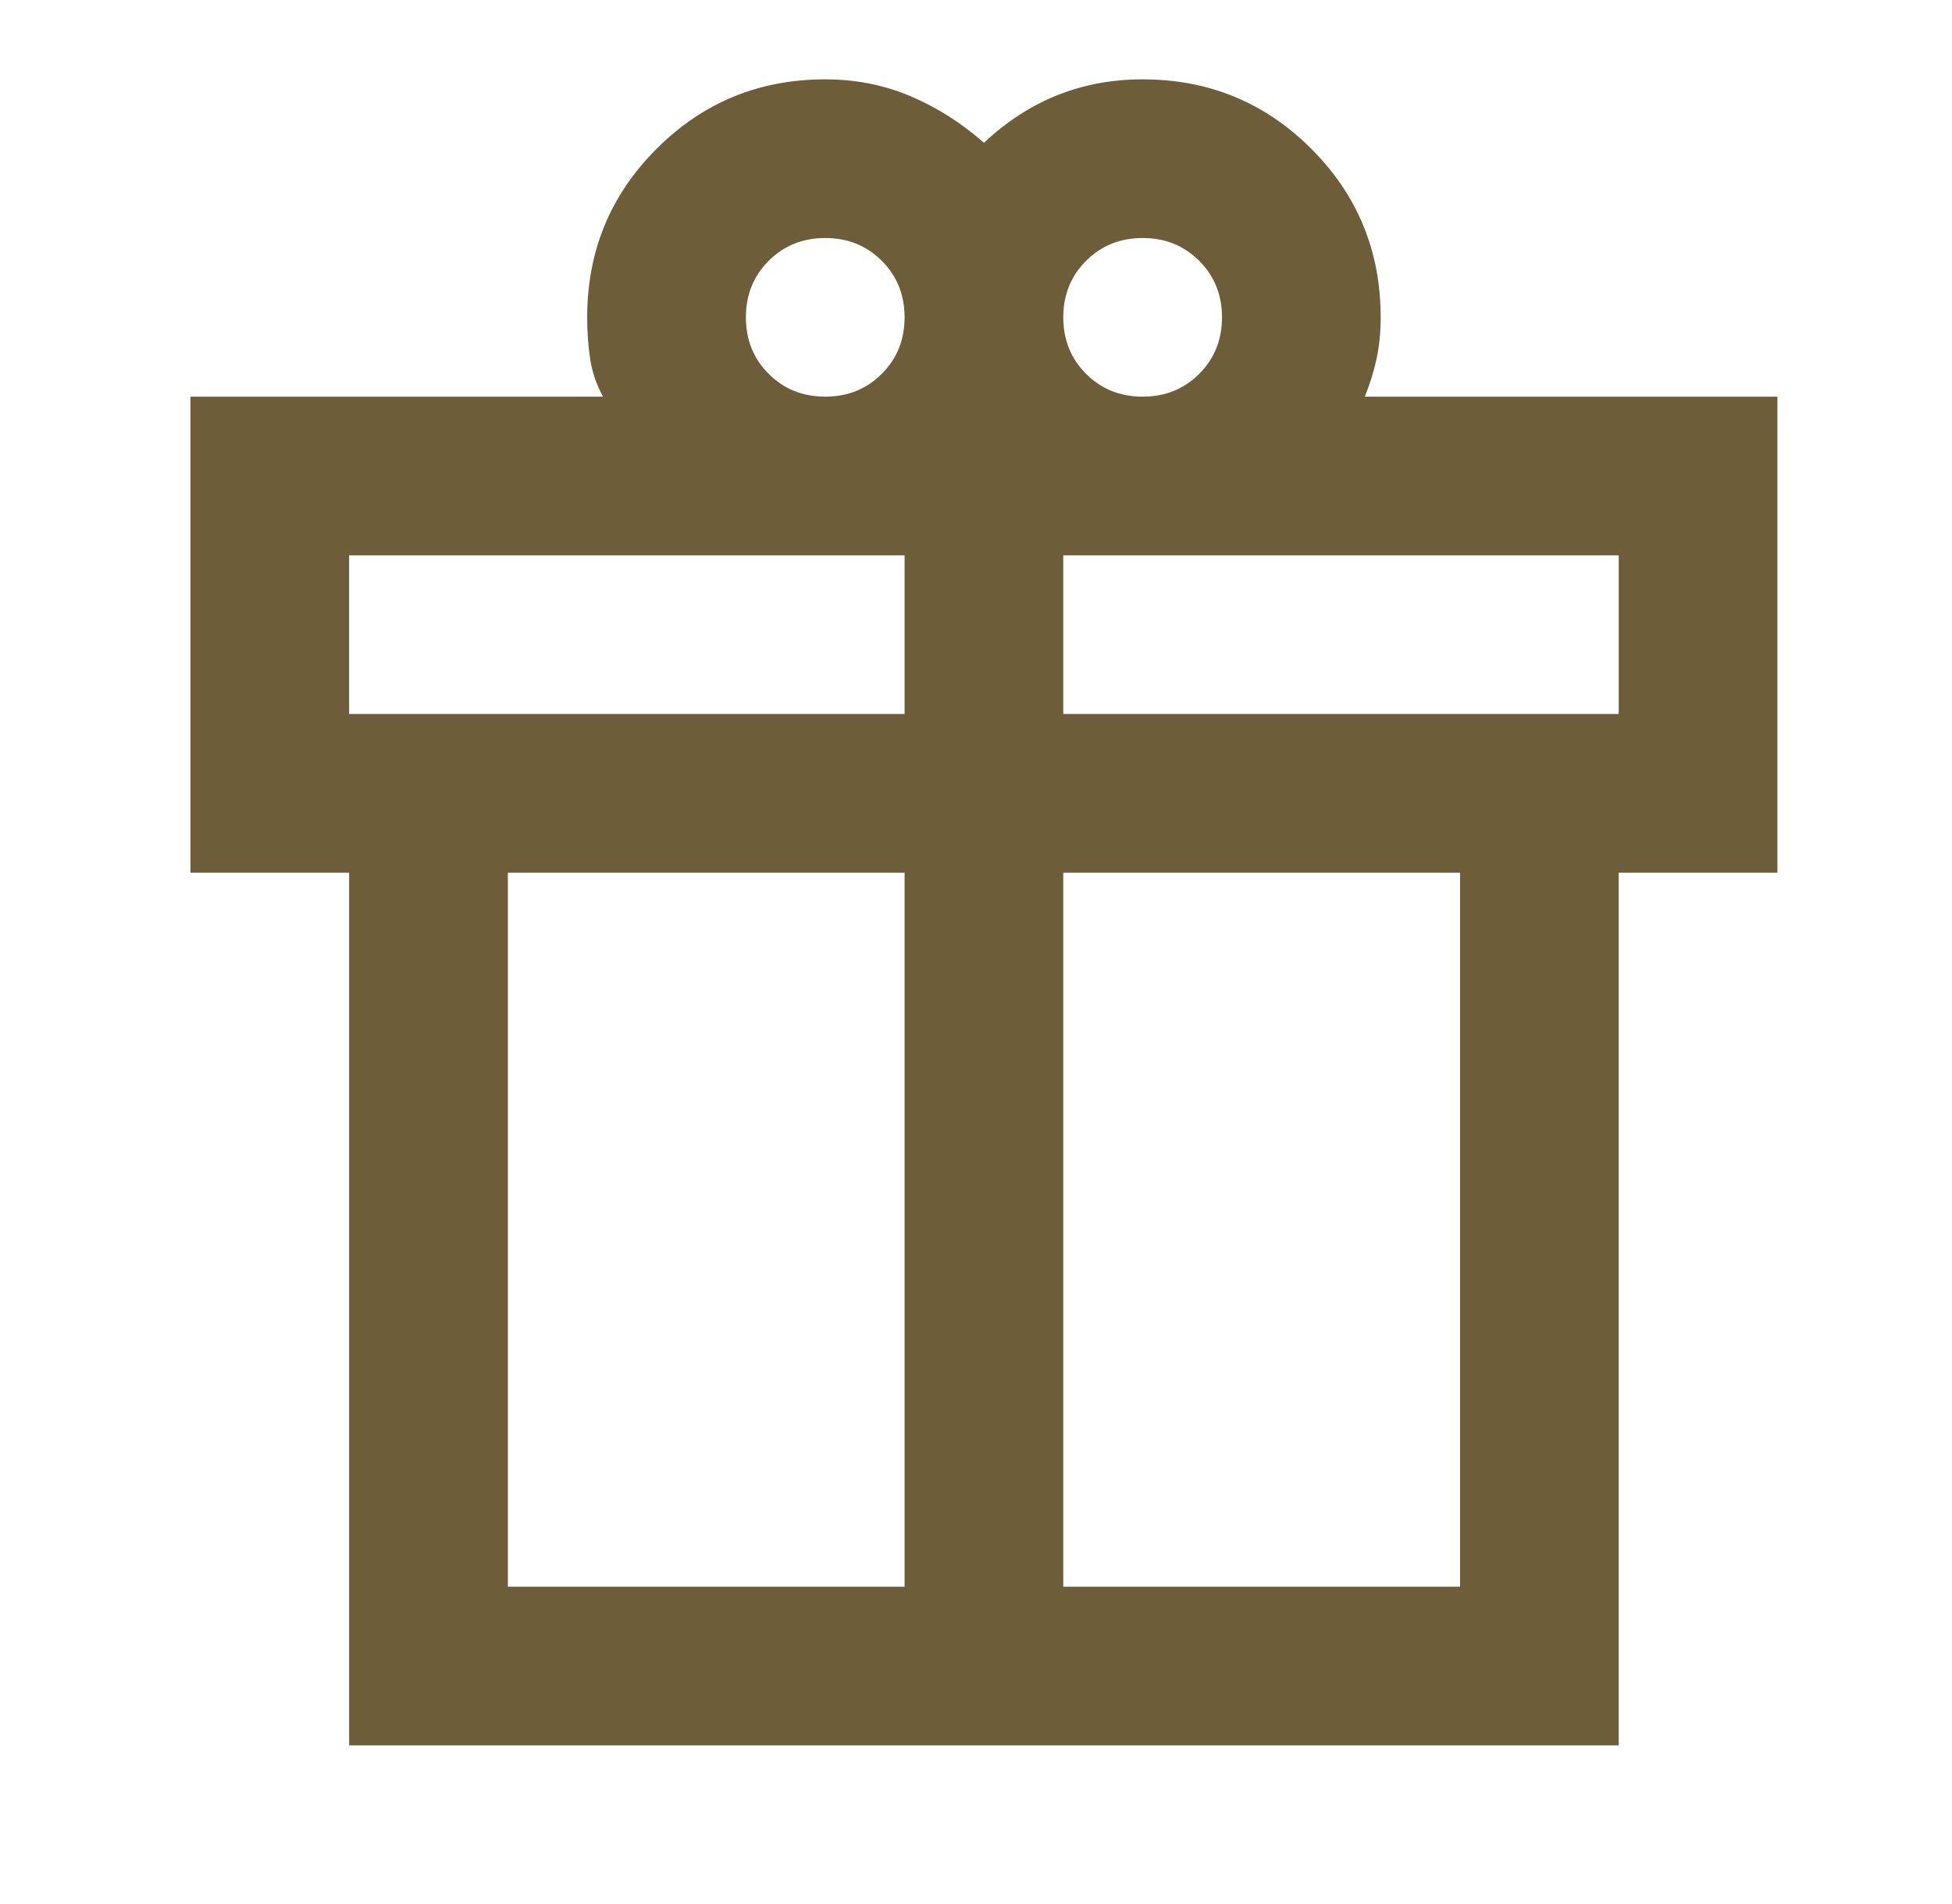 <svg width="41" height="40" viewBox="0 0 41 40" fill="none" xmlns="http://www.w3.org/2000/svg">
<mask id="mask0_9189_87846" style="mask-type:alpha" maskUnits="userSpaceOnUse" x="0" y="0" width="41" height="40">
<rect x="0.667" width="40" height="40" fill="#D9D9D9"/>
</mask>
<g mask="url(#mask0_9189_87846)">
<path d="M7.333 36.667V18.333H4V8.333H12.667C12.528 8.083 12.438 7.819 12.396 7.542C12.354 7.264 12.333 6.972 12.333 6.667C12.333 5.278 12.819 4.097 13.792 3.125C14.764 2.153 15.944 1.667 17.333 1.667C17.972 1.667 18.569 1.785 19.125 2.021C19.681 2.257 20.194 2.583 20.667 3C21.139 2.556 21.653 2.222 22.208 2C22.764 1.778 23.361 1.667 24 1.667C25.389 1.667 26.569 2.153 27.542 3.125C28.514 4.097 29 5.278 29 6.667C29 6.972 28.972 7.257 28.917 7.521C28.861 7.785 28.778 8.056 28.667 8.333H37.333V18.333H34V36.667H7.333ZM24 5C23.528 5 23.132 5.16 22.812 5.479C22.493 5.799 22.333 6.194 22.333 6.667C22.333 7.139 22.493 7.535 22.812 7.854C23.132 8.174 23.528 8.333 24 8.333C24.472 8.333 24.868 8.174 25.188 7.854C25.507 7.535 25.667 7.139 25.667 6.667C25.667 6.194 25.507 5.799 25.188 5.479C24.868 5.16 24.472 5 24 5ZM15.667 6.667C15.667 7.139 15.826 7.535 16.146 7.854C16.465 8.174 16.861 8.333 17.333 8.333C17.806 8.333 18.201 8.174 18.521 7.854C18.84 7.535 19 7.139 19 6.667C19 6.194 18.84 5.799 18.521 5.479C18.201 5.16 17.806 5 17.333 5C16.861 5 16.465 5.16 16.146 5.479C15.826 5.799 15.667 6.194 15.667 6.667ZM7.333 11.667V15H19V11.667H7.333ZM19 33.333V18.333H10.667V33.333H19ZM22.333 33.333H30.667V18.333H22.333V33.333ZM34 15V11.667H22.333V15H34Z" fill="#6D5D39"/>
</g>
</svg>
